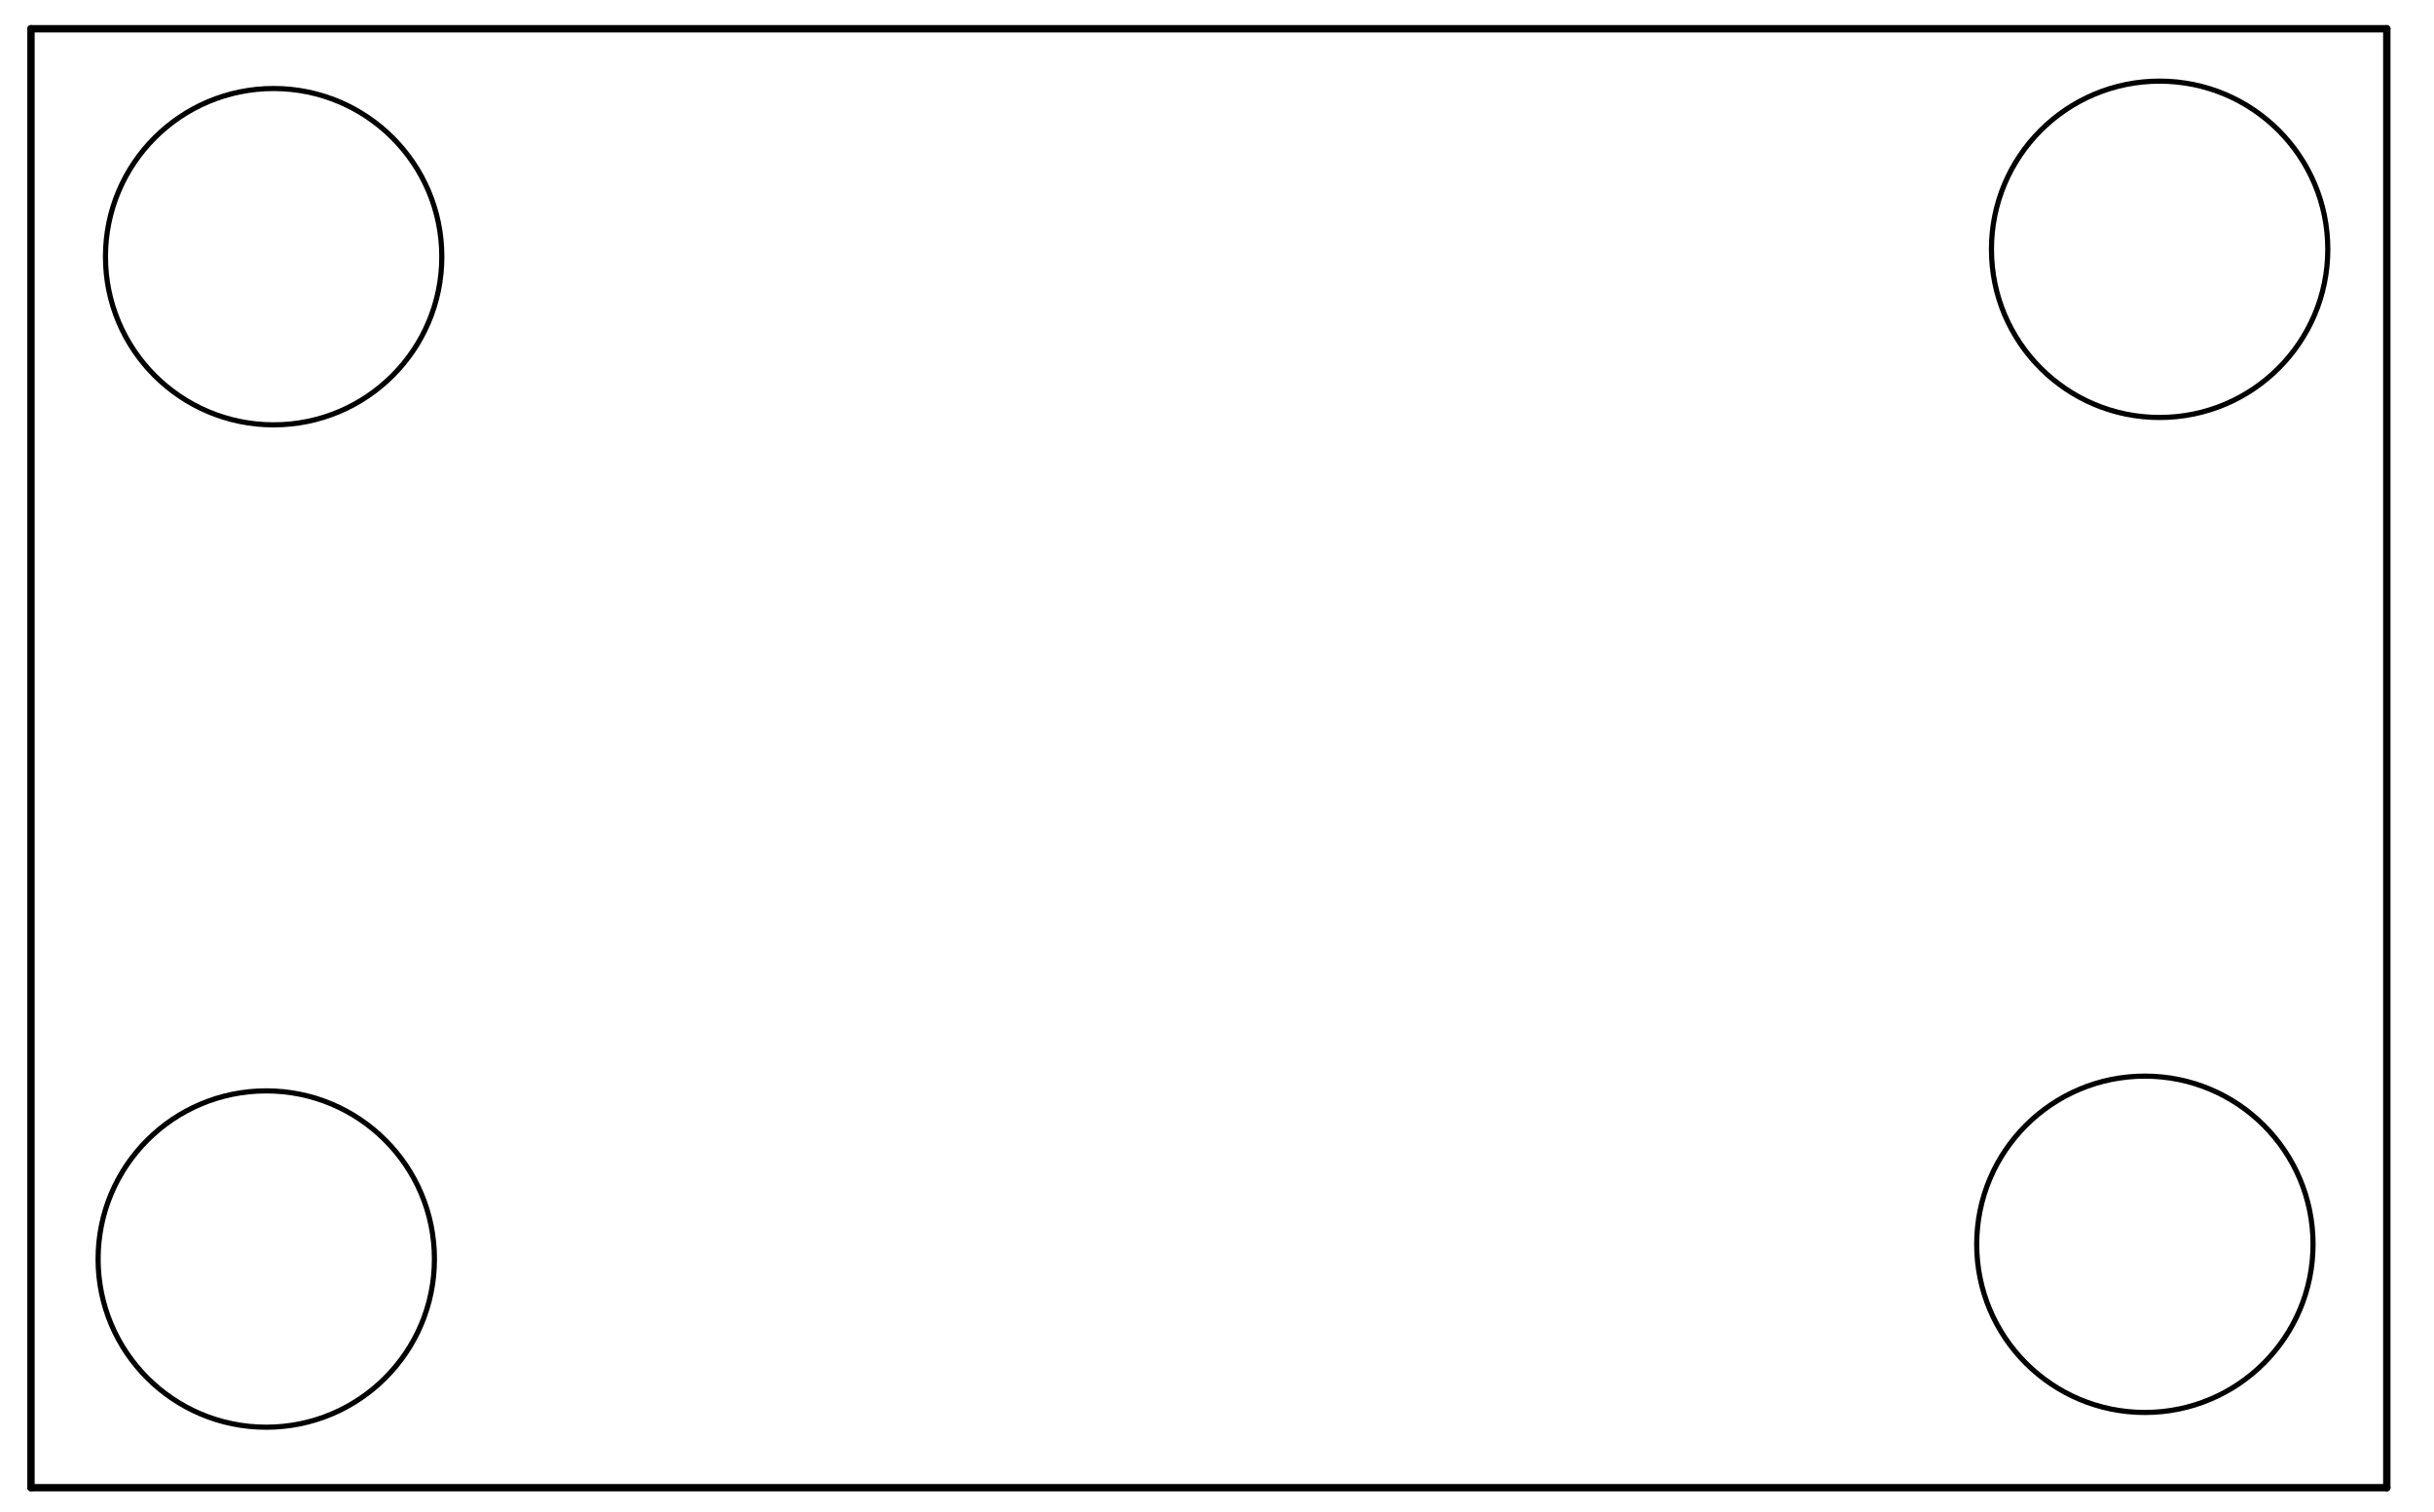 <?xml version="1.0" encoding="UTF-8"?>
<!DOCTYPE svg PUBLIC "-//W3C//DTD SVG 1.1//EN" "http://www.w3.org/Graphics/SVG/1.1/DTD/svg11.dtd">
<!-- Creator: CorelDRAW X7 -->
<svg xmlns="http://www.w3.org/2000/svg" xml:space="preserve" width="3.3in" height="2.05in" version="1.1" style="shape-rendering:geometricPrecision; text-rendering:geometricPrecision; image-rendering:optimizeQuality; fill-rule:evenodd; clip-rule:evenodd"
viewBox="0 0 3300 2050"
 xmlns:xlink="http://www.w3.org/1999/xlink">
 <defs>
  <style type="text/css">
   <![CDATA[
    .str0 {stroke:black;stroke-width:9.988;stroke-linecap:round}
    .str1 {stroke:black;stroke-width:6.992;stroke-linecap:round}
    .fil0 {fill:none;fill-rule:nonzero}
   ]]>
  </style>
 </defs>
 <g id="Layer_x0020_1">
  <line class="fil0 str0" x1="42" y1="2017" x2="42" y2= "39" />
  <line class="fil0 str0" x1="3236" y1="2017" x2="3236" y2= "39" />
  <line class="fil0 str0" x1="42" y1="2017" x2="3236" y2= "2017" />
  <line class="fil0 str0" x1="42" y1="39" x2="3236" y2= "39" />
  <path class="fil0 str1" d="M589 1707c0,-126 -102,-228 -228,-228 -126,0 -228,102 -228,228 0,126 102,228 228,228 126,0 228,-102 228,-228z"/>
  <path class="fil0 str1" d="M599 348c0,-126 -102,-228 -228,-228 -126,0 -228,102 -228,228 0,126 102,228 228,228 126,0 228,-102 228,-228z"/>
  <path class="fil0 str1" d="M3136 1687c0,-126 -102,-228 -228,-228 -126,0 -228,102 -228,228 0,126 102,228 228,228 126,0 228,-102 228,-228z"/>
  <path class="fil0 str1" d="M3156 338c0,-126 -102,-228 -228,-228 -126,0 -228,102 -228,228 0,126 102,228 228,228 126,0 228,-102 228,-228z"/>
 </g>
</svg>
